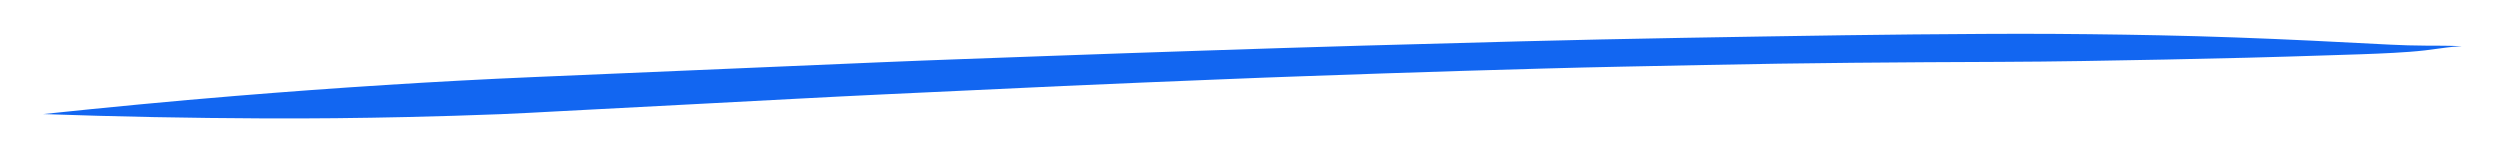 <?xml version="1.0" encoding="utf-8"?>
<!-- Generator: Adobe Illustrator 16.0.0, SVG Export Plug-In . SVG Version: 6.00 Build 0)  -->
<!DOCTYPE svg PUBLIC "-//W3C//DTD SVG 1.1//EN" "http://www.w3.org/Graphics/SVG/1.1/DTD/svg11.dtd">
<svg version="1.1" id="Layer_1" xmlns="http://www.w3.org/2000/svg" xmlns:xlink="http://www.w3.org/1999/xlink" x="0px" y="0px"
	 width="771px" height="46px" viewBox="0 0 771 46" enable-background="new 0 0 771 46" xml:space="preserve">
<path fill="#1266F1" d="M759.101,14.265c-3.667-0.214-7.322-0.164-11.005-0.19c-3.651-0.024-7.304-0.116-10.942-0.306
	c-8.11-0.421-16.22-0.846-24.333-1.234c-15.62-0.746-31.262-1.334-46.923-1.65c-14.362-0.291-28.734-0.463-43.106-0.463
	c-3.72,0-7.442,0.012-11.162,0.036c-14.246,0.09-28.501,0.192-42.743,0.409c-33.311,0.5-66.618,1.02-99.903,1.88
	c-32.52,0.841-65.039,1.748-97.537,2.85c-15.969,0.543-31.948,1.055-47.915,1.653c-17.257,0.646-34.534,1.213-51.785,1.946
	c-35.603,1.513-71.206,3.029-106.806,4.554c-30.904,1.324-61.687,3.321-92.343,5.834c-19.8,1.621-39.533,3.52-59.191,5.586
	c-0.016,0-0.009,0.016,0.003,0.016c22.603,0.799,45.217,1.231,67.866,1.329c14.82,0.067,29.603-0.091,44.411-0.426
	c9.559-0.216,19.105-0.504,28.646-0.876c5.857-0.227,11.703-0.574,17.548-0.88c15.658-0.826,31.315-1.656,46.979-2.463
	c17.909-0.925,35.807-1.936,53.731-2.771c18.484-0.862,36.969-1.725,55.453-2.586c16.606-0.775,33.233-1.4,49.848-2.096
	c16.22-0.678,32.452-1.194,48.684-1.771c16.353-0.58,32.724-1.02,49.085-1.498c16.652-0.484,33.336-0.751,49.997-1.104
	c30.438-0.643,60.894-0.854,91.349-0.965c16.939-0.061,33.87-0.396,50.8-0.714c16.687-0.313,33.379-0.744,50.04-1.3
	c6.778-0.224,13.588-0.391,20.348-0.767c3.277-0.182,6.537-0.401,9.759-0.775c2.861-0.335,5.663-0.796,8.543-1.088h-0.003
	c0.871-0.063,1.732-0.112,2.61-0.15C759.119,14.281,759.119,14.265,759.101,14.265z"/>
</svg>
